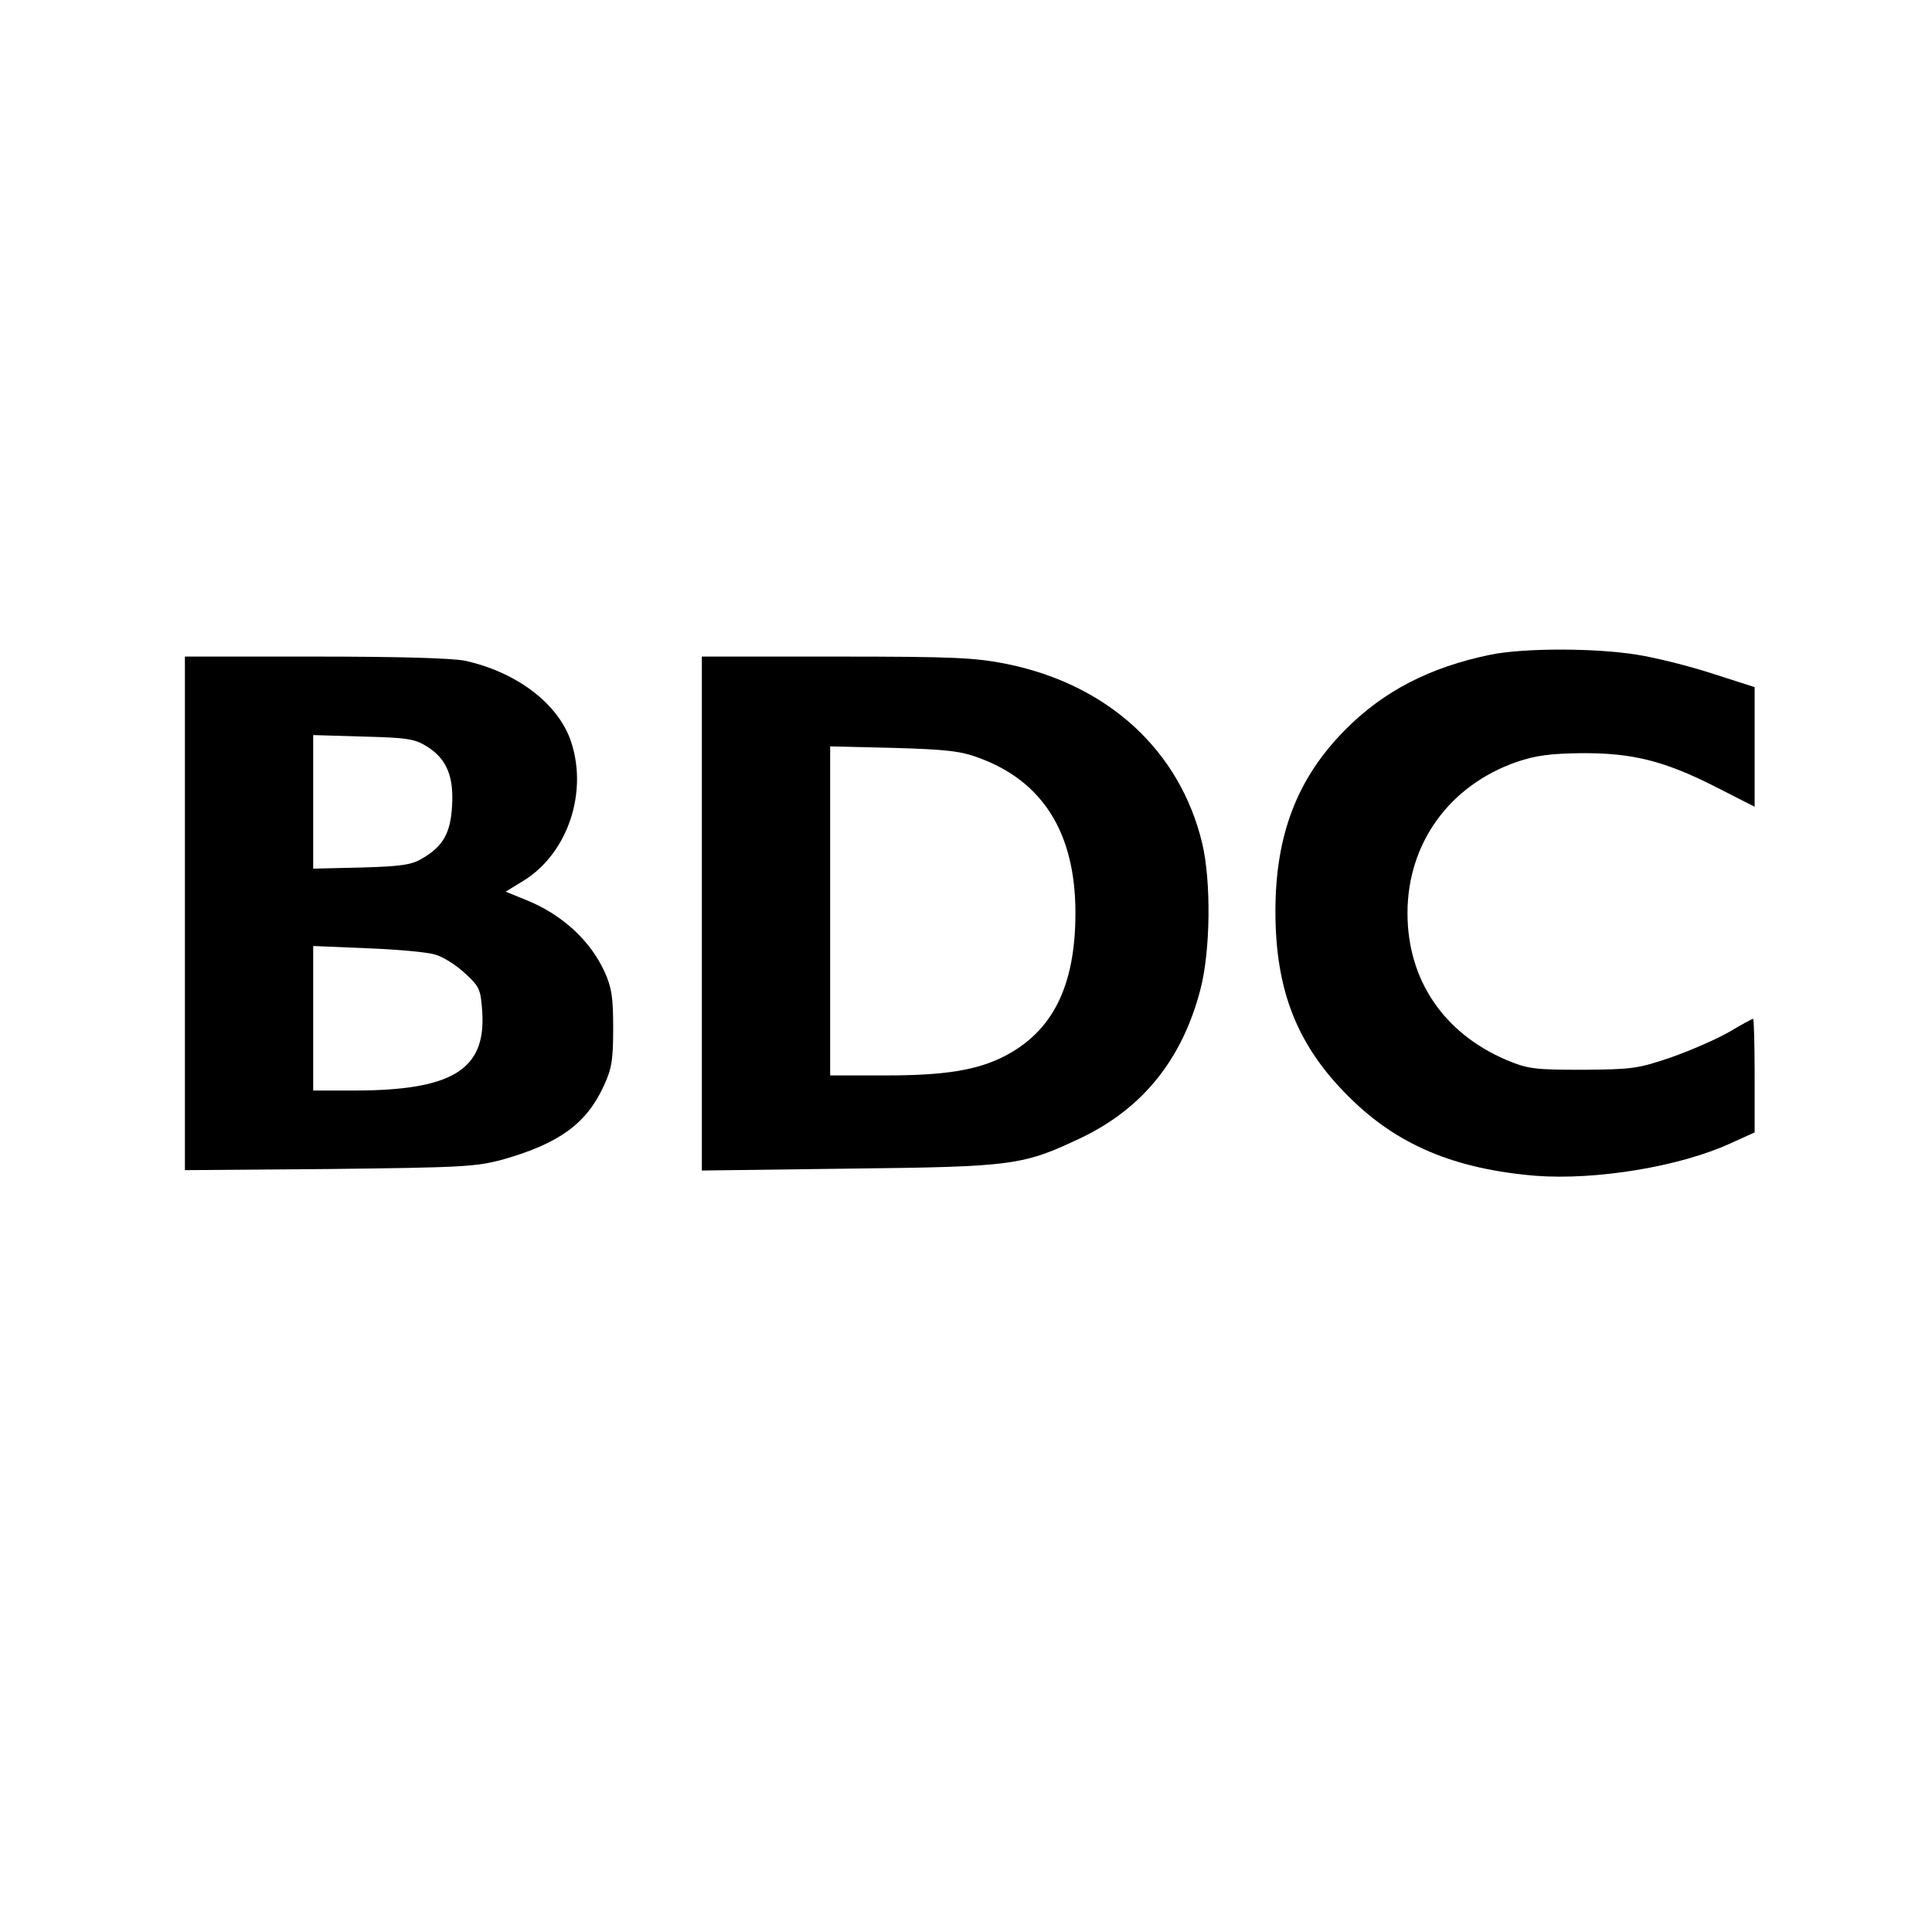 <?xml version="1.0" standalone="no"?>
<!DOCTYPE svg PUBLIC "-//W3C//DTD SVG 20010904//EN"
 "http://www.w3.org/TR/2001/REC-SVG-20010904/DTD/svg10.dtd">
<svg version="1.0" xmlns="http://www.w3.org/2000/svg"
 width="512pt" height="512pt" viewBox="0 0 512 512"
 preserveAspectRatio="xMidYMid meet">
<g transform="translate(0,512) scale(0.1,-0.1)"
fill="#000000" stroke="none">
<path d="M3950 3385 c-160 -33 -283 -96 -385 -199 -127 -128 -185 -278 -185
-481 0 -209 57 -355 194 -491 128 -128 280 -192 496 -210 159 -12 381 24 516
86 l64 29 0 150 c0 83 -2 151 -4 151 -3 0 -32 -16 -64 -35 -33 -19 -102 -49
-153 -67 -88 -30 -103 -32 -234 -33 -129 0 -145 2 -203 26 -166 71 -262 212
-262 389 0 185 111 339 290 401 50 17 89 22 170 23 135 1 220 -20 356 -89
l104 -53 0 158 0 159 -109 35 c-61 20 -152 43 -203 51 -112 18 -299 18 -388 0z"/>
<path d="M490 2699 l0 -680 383 3 c352 4 388 6 459 25 148 42 221 94 267 193
22 47 26 69 26 155 0 83 -4 108 -23 150 -38 83 -113 152 -208 190 l-54 22 49
30 c118 74 172 240 121 377 -37 96 -145 176 -278 205 -34 7 -179 11 -397 11
l-345 0 0 -681z m641 443 c52 -32 72 -79 67 -158 -4 -72 -24 -107 -79 -139
-28 -17 -56 -21 -161 -24 l-128 -3 0 177 0 177 133 -4 c116 -3 136 -6 168 -26z
m23 -552 c21 -6 57 -29 79 -50 38 -35 41 -42 45 -102 10 -153 -80 -208 -340
-208 l-108 0 0 191 0 192 143 -6 c78 -3 159 -10 181 -17z"/>
<path d="M1860 2699 l0 -681 388 5 c440 5 462 8 620 83 161 78 265 207 313
391 27 102 29 287 5 388 -59 246 -249 420 -516 475 -84 17 -138 20 -452 20
l-358 0 0 -681z m733 413 c171 -62 257 -200 257 -411 0 -194 -60 -315 -190
-381 -71 -36 -156 -50 -312 -50 l-148 0 0 436 0 436 168 -4 c137 -4 177 -8
225 -26z"/>
</g>
</svg>
